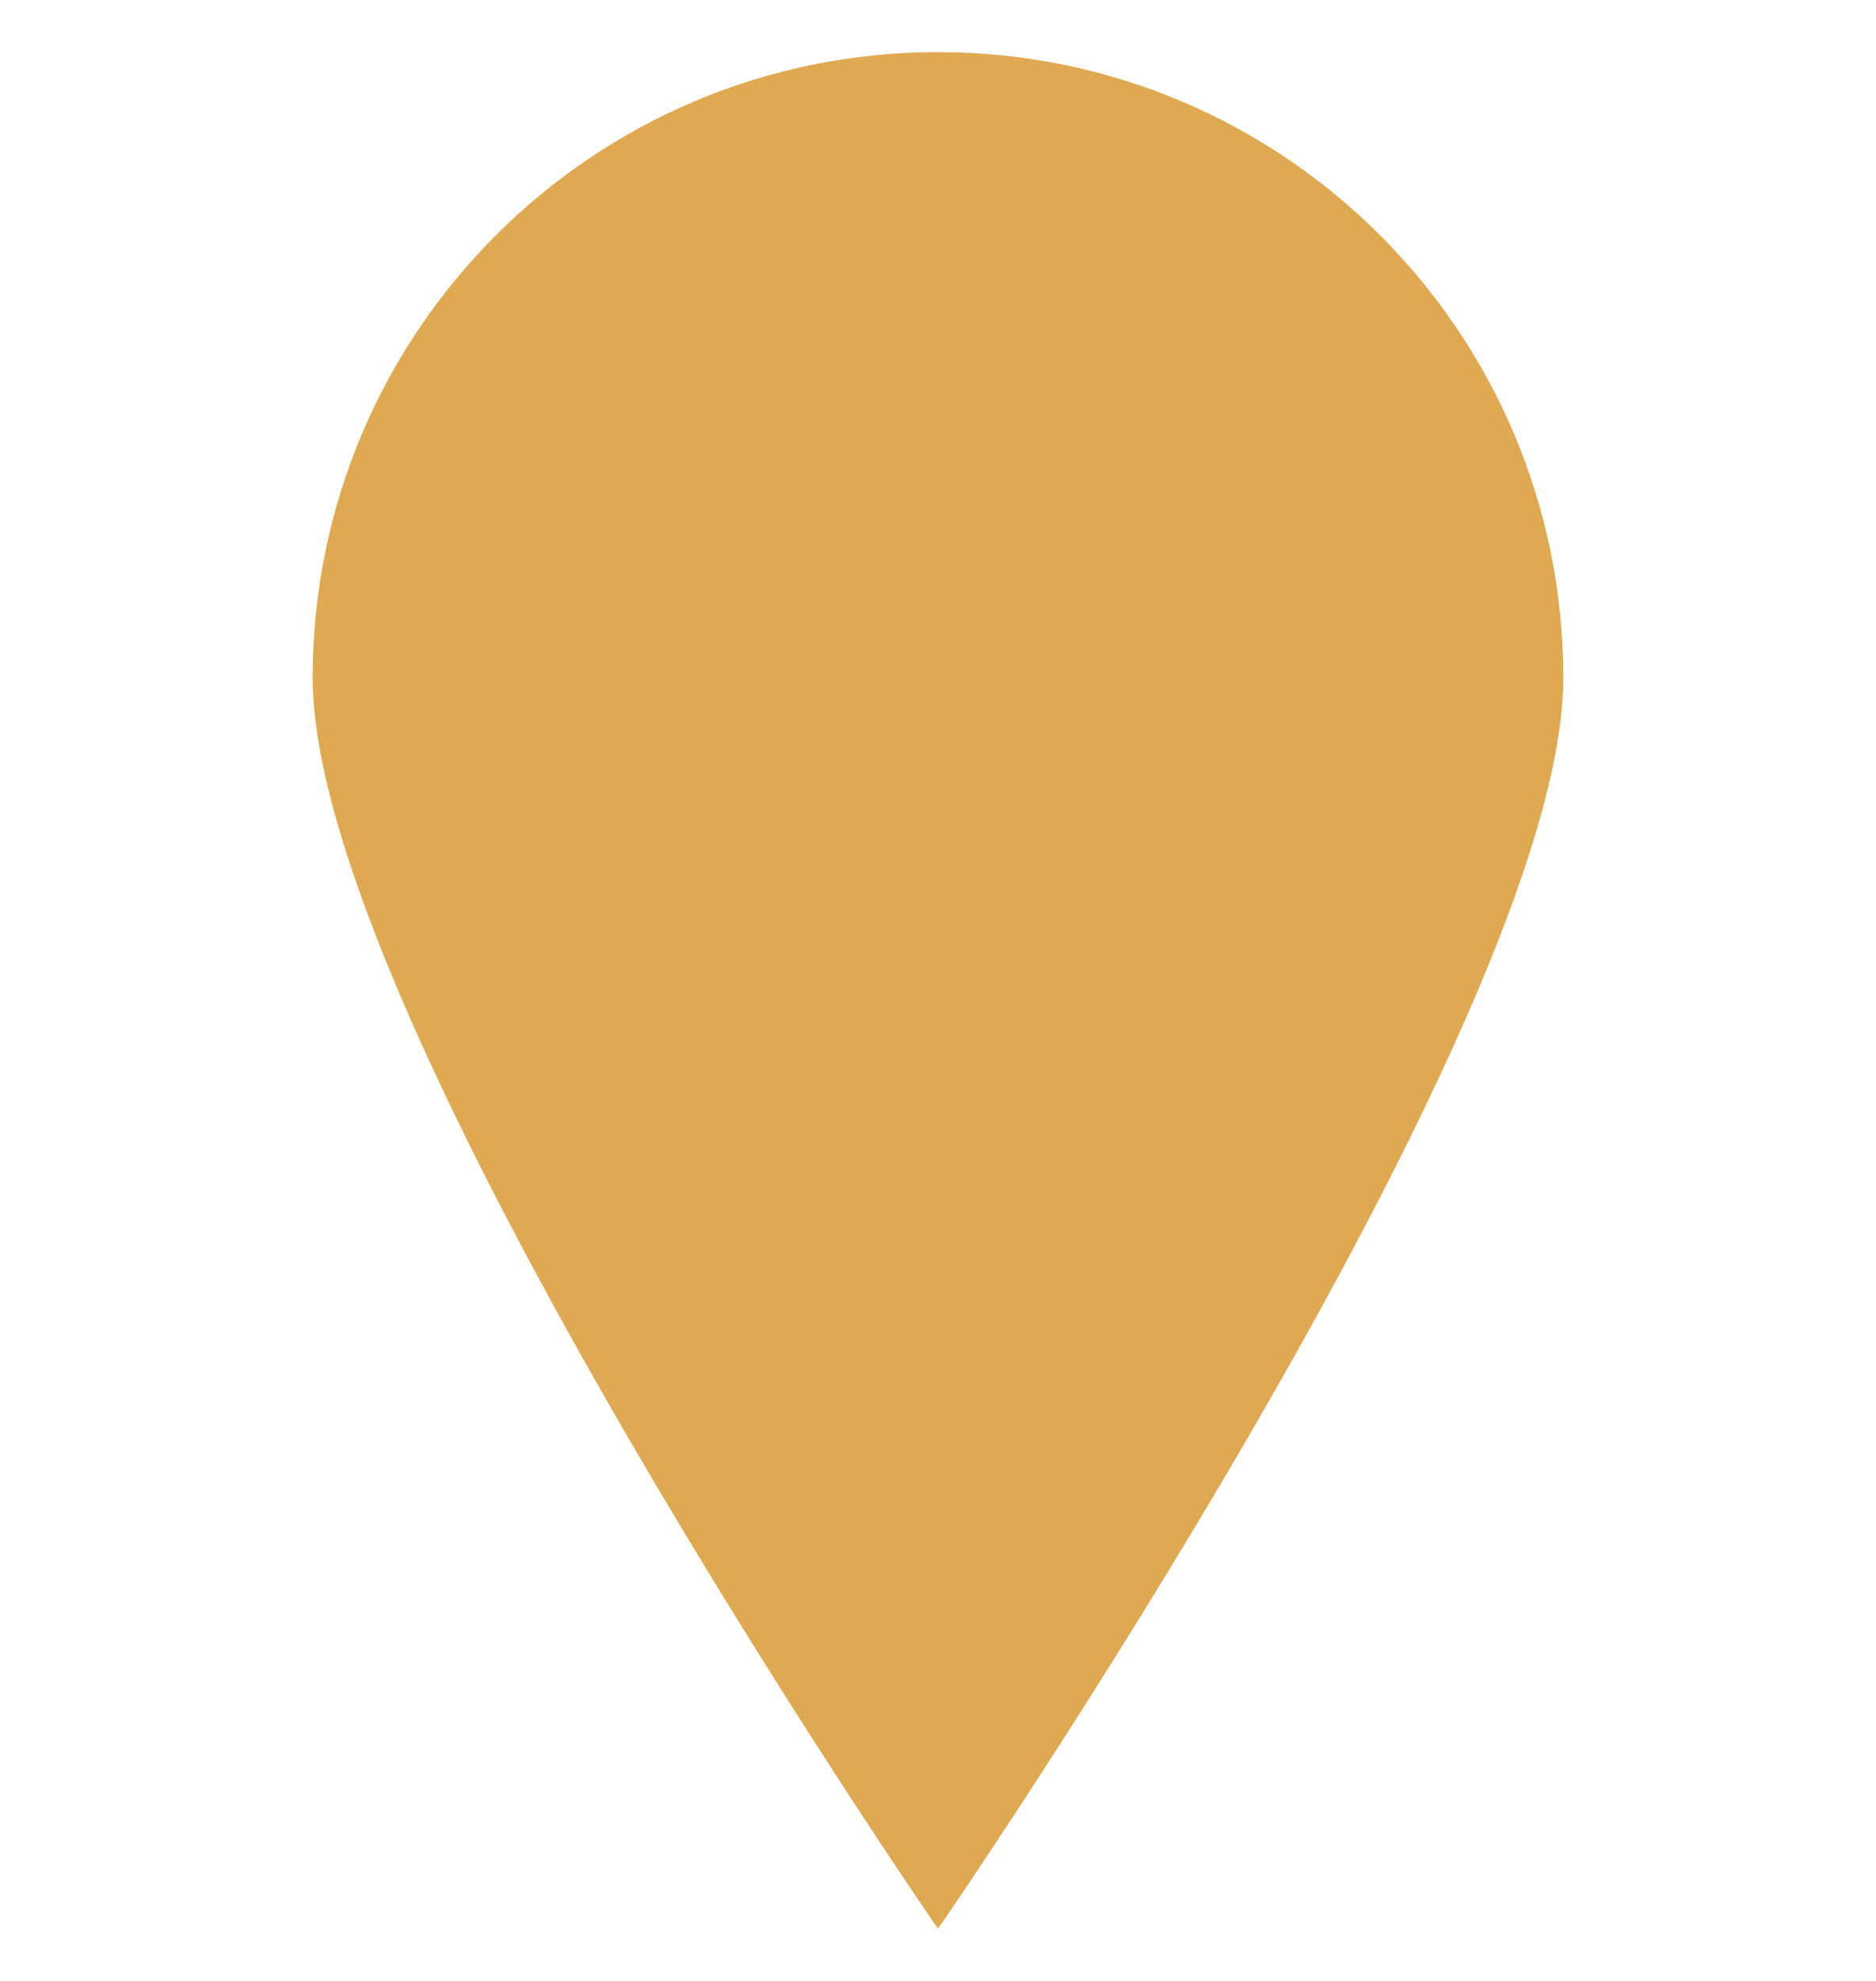 <svg width="18" height="19" viewBox="0 0 18 19" fill="none" xmlns="http://www.w3.org/2000/svg">
<path d="M15 6.5C15 9.814 9 18.5 9 18.5C9 18.5 3 9.814 3 6.5C3 3.186 5.686 0.5 9 0.5C12.314 0.5 15 3.186 15 6.5Z" fill="#DFA951"/>
</svg>

